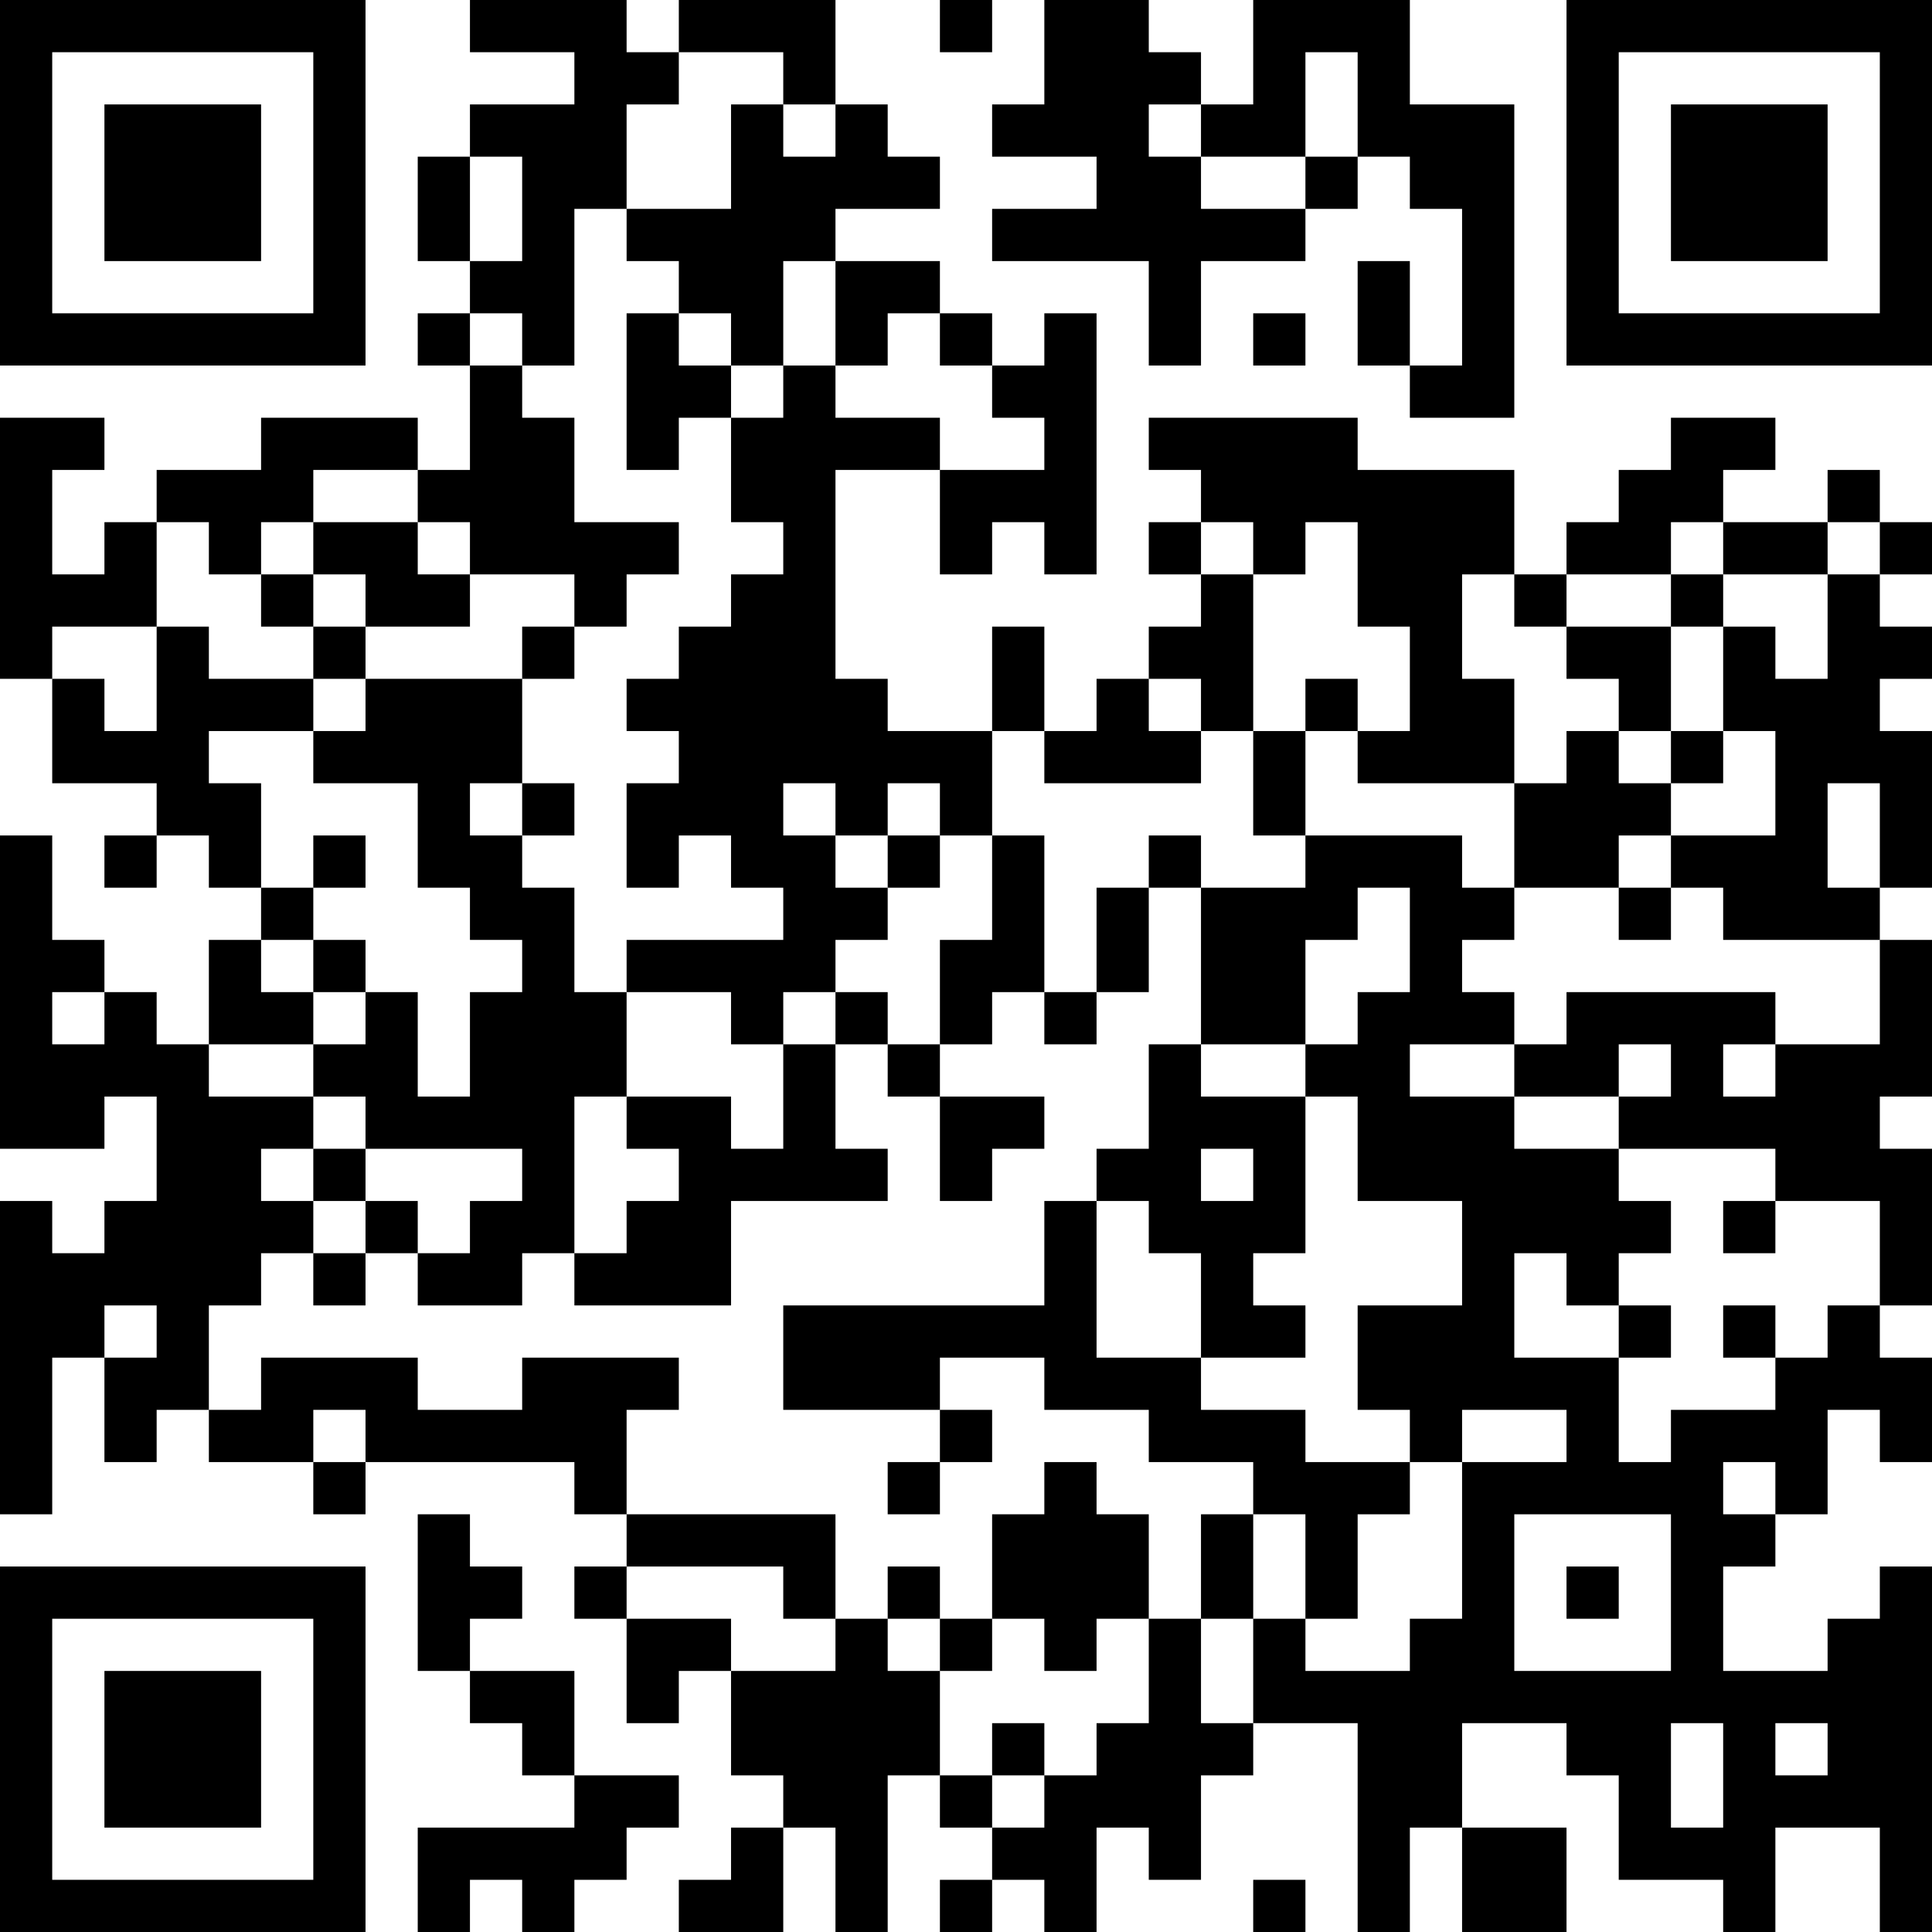 <?xml version="1.0" encoding="UTF-8"?>
<svg xmlns="http://www.w3.org/2000/svg" version="1.1" width="400" height="400" viewBox="0 0 400 400"><rect x="0" y="0" width="400" height="400" fill="#ffffff"/><g transform="scale(10.811)"><g transform="translate(0,0)"><path fill-rule="evenodd" d="M9 0L9 1L11 1L11 2L9 2L9 3L8 3L8 5L9 5L9 6L8 6L8 7L9 7L9 9L8 9L8 8L5 8L5 9L3 9L3 10L2 10L2 11L1 11L1 9L2 9L2 8L0 8L0 13L1 13L1 15L3 15L3 16L2 16L2 17L3 17L3 16L4 16L4 17L5 17L5 18L4 18L4 20L3 20L3 19L2 19L2 18L1 18L1 16L0 16L0 22L2 22L2 21L3 21L3 23L2 23L2 24L1 24L1 23L0 23L0 29L1 29L1 26L2 26L2 28L3 28L3 27L4 27L4 28L6 28L6 29L7 29L7 28L11 28L11 29L12 29L12 30L11 30L11 31L12 31L12 33L13 33L13 32L14 32L14 34L15 34L15 35L14 35L14 36L13 36L13 37L15 37L15 35L16 35L16 37L17 37L17 34L18 34L18 35L19 35L19 36L18 36L18 37L19 37L19 36L20 36L20 37L21 37L21 35L22 35L22 36L23 36L23 34L24 34L24 33L26 33L26 37L27 37L27 35L28 35L28 37L30 37L30 35L28 35L28 33L30 33L30 34L31 34L31 36L33 36L33 37L34 37L34 35L36 35L36 37L37 37L37 30L36 30L36 31L35 31L35 32L33 32L33 30L34 30L34 29L35 29L35 27L36 27L36 28L37 28L37 26L36 26L36 25L37 25L37 22L36 22L36 21L37 21L37 18L36 18L36 17L37 17L37 14L36 14L36 13L37 13L37 12L36 12L36 11L37 11L37 10L36 10L36 9L35 9L35 10L33 10L33 9L34 9L34 8L32 8L32 9L31 9L31 10L30 10L30 11L29 11L29 9L26 9L26 8L22 8L22 9L23 9L23 10L22 10L22 11L23 11L23 12L22 12L22 13L21 13L21 14L20 14L20 12L19 12L19 14L17 14L17 13L16 13L16 9L18 9L18 11L19 11L19 10L20 10L20 11L21 11L21 6L20 6L20 7L19 7L19 6L18 6L18 5L16 5L16 4L18 4L18 3L17 3L17 2L16 2L16 0L13 0L13 1L12 1L12 0ZM18 0L18 1L19 1L19 0ZM20 0L20 2L19 2L19 3L21 3L21 4L19 4L19 5L22 5L22 7L23 7L23 5L25 5L25 4L26 4L26 3L27 3L27 4L28 4L28 7L27 7L27 5L26 5L26 7L27 7L27 8L29 8L29 2L27 2L27 0L24 0L24 2L23 2L23 1L22 1L22 0ZM13 1L13 2L12 2L12 4L11 4L11 7L10 7L10 6L9 6L9 7L10 7L10 8L11 8L11 10L13 10L13 11L12 11L12 12L11 12L11 11L9 11L9 10L8 10L8 9L6 9L6 10L5 10L5 11L4 11L4 10L3 10L3 12L1 12L1 13L2 13L2 14L3 14L3 12L4 12L4 13L6 13L6 14L4 14L4 15L5 15L5 17L6 17L6 18L5 18L5 19L6 19L6 20L4 20L4 21L6 21L6 22L5 22L5 23L6 23L6 24L5 24L5 25L4 25L4 27L5 27L5 26L8 26L8 27L10 27L10 26L13 26L13 27L12 27L12 29L16 29L16 31L15 31L15 30L12 30L12 31L14 31L14 32L16 32L16 31L17 31L17 32L18 32L18 34L19 34L19 35L20 35L20 34L21 34L21 33L22 33L22 31L23 31L23 33L24 33L24 31L25 31L25 32L27 32L27 31L28 31L28 28L30 28L30 27L28 27L28 28L27 28L27 27L26 27L26 25L28 25L28 23L26 23L26 21L25 21L25 20L26 20L26 19L27 19L27 17L26 17L26 18L25 18L25 20L23 20L23 17L25 17L25 16L28 16L28 17L29 17L29 18L28 18L28 19L29 19L29 20L27 20L27 21L29 21L29 22L31 22L31 23L32 23L32 24L31 24L31 25L30 25L30 24L29 24L29 26L31 26L31 28L32 28L32 27L34 27L34 26L35 26L35 25L36 25L36 23L34 23L34 22L31 22L31 21L32 21L32 20L31 20L31 21L29 21L29 20L30 20L30 19L34 19L34 20L33 20L33 21L34 21L34 20L36 20L36 18L33 18L33 17L32 17L32 16L34 16L34 14L33 14L33 12L34 12L34 13L35 13L35 11L36 11L36 10L35 10L35 11L33 11L33 10L32 10L32 11L30 11L30 12L29 12L29 11L28 11L28 13L29 13L29 15L26 15L26 14L27 14L27 12L26 12L26 10L25 10L25 11L24 11L24 10L23 10L23 11L24 11L24 14L23 14L23 13L22 13L22 14L23 14L23 15L20 15L20 14L19 14L19 16L18 16L18 15L17 15L17 16L16 16L16 15L15 15L15 16L16 16L16 17L17 17L17 18L16 18L16 19L15 19L15 20L14 20L14 19L12 19L12 18L15 18L15 17L14 17L14 16L13 16L13 17L12 17L12 15L13 15L13 14L12 14L12 13L13 13L13 12L14 12L14 11L15 11L15 10L14 10L14 8L15 8L15 7L16 7L16 8L18 8L18 9L20 9L20 8L19 8L19 7L18 7L18 6L17 6L17 7L16 7L16 5L15 5L15 7L14 7L14 6L13 6L13 5L12 5L12 4L14 4L14 2L15 2L15 3L16 3L16 2L15 2L15 1ZM25 1L25 3L23 3L23 2L22 2L22 3L23 3L23 4L25 4L25 3L26 3L26 1ZM9 3L9 5L10 5L10 3ZM12 6L12 9L13 9L13 8L14 8L14 7L13 7L13 6ZM24 6L24 7L25 7L25 6ZM6 10L6 11L5 11L5 12L6 12L6 13L7 13L7 14L6 14L6 15L8 15L8 17L9 17L9 18L10 18L10 19L9 19L9 21L8 21L8 19L7 19L7 18L6 18L6 19L7 19L7 20L6 20L6 21L7 21L7 22L6 22L6 23L7 23L7 24L6 24L6 25L7 25L7 24L8 24L8 25L10 25L10 24L11 24L11 25L14 25L14 23L17 23L17 22L16 22L16 20L17 20L17 21L18 21L18 23L19 23L19 22L20 22L20 21L18 21L18 20L19 20L19 19L20 19L20 20L21 20L21 19L22 19L22 17L23 17L23 16L22 16L22 17L21 17L21 19L20 19L20 16L19 16L19 18L18 18L18 20L17 20L17 19L16 19L16 20L15 20L15 22L14 22L14 21L12 21L12 19L11 19L11 17L10 17L10 16L11 16L11 15L10 15L10 13L11 13L11 12L10 12L10 13L7 13L7 12L9 12L9 11L8 11L8 10ZM6 11L6 12L7 12L7 11ZM32 11L32 12L30 12L30 13L31 13L31 14L30 14L30 15L29 15L29 17L31 17L31 18L32 18L32 17L31 17L31 16L32 16L32 15L33 15L33 14L32 14L32 12L33 12L33 11ZM25 13L25 14L24 14L24 16L25 16L25 14L26 14L26 13ZM31 14L31 15L32 15L32 14ZM9 15L9 16L10 16L10 15ZM35 15L35 17L36 17L36 15ZM6 16L6 17L7 17L7 16ZM17 16L17 17L18 17L18 16ZM1 19L1 20L2 20L2 19ZM22 20L22 22L21 22L21 23L20 23L20 25L15 25L15 27L18 27L18 28L17 28L17 29L18 29L18 28L19 28L19 27L18 27L18 26L20 26L20 27L22 27L22 28L24 28L24 29L23 29L23 31L24 31L24 29L25 29L25 31L26 31L26 29L27 29L27 28L25 28L25 27L23 27L23 26L25 26L25 25L24 25L24 24L25 24L25 21L23 21L23 20ZM11 21L11 24L12 24L12 23L13 23L13 22L12 22L12 21ZM7 22L7 23L8 23L8 24L9 24L9 23L10 23L10 22ZM23 22L23 23L24 23L24 22ZM21 23L21 26L23 26L23 24L22 24L22 23ZM33 23L33 24L34 24L34 23ZM2 25L2 26L3 26L3 25ZM31 25L31 26L32 26L32 25ZM33 25L33 26L34 26L34 25ZM6 27L6 28L7 28L7 27ZM20 28L20 29L19 29L19 31L18 31L18 30L17 30L17 31L18 31L18 32L19 32L19 31L20 31L20 32L21 32L21 31L22 31L22 29L21 29L21 28ZM33 28L33 29L34 29L34 28ZM8 29L8 32L9 32L9 33L10 33L10 34L11 34L11 35L8 35L8 37L9 37L9 36L10 36L10 37L11 37L11 36L12 36L12 35L13 35L13 34L11 34L11 32L9 32L9 31L10 31L10 30L9 30L9 29ZM29 29L29 32L32 32L32 29ZM30 30L30 31L31 31L31 30ZM19 33L19 34L20 34L20 33ZM32 33L32 35L33 35L33 33ZM34 33L34 34L35 34L35 33ZM24 36L24 37L25 37L25 36ZM0 0L0 7L7 7L7 0ZM1 1L1 6L6 6L6 1ZM2 2L2 5L5 5L5 2ZM30 0L30 7L37 7L37 0ZM31 1L31 6L36 6L36 1ZM32 2L32 5L35 5L35 2ZM0 30L0 37L7 37L7 30ZM1 31L1 36L6 36L6 31ZM2 32L2 35L5 35L5 32Z" fill="#000000"/></g></g></svg>
